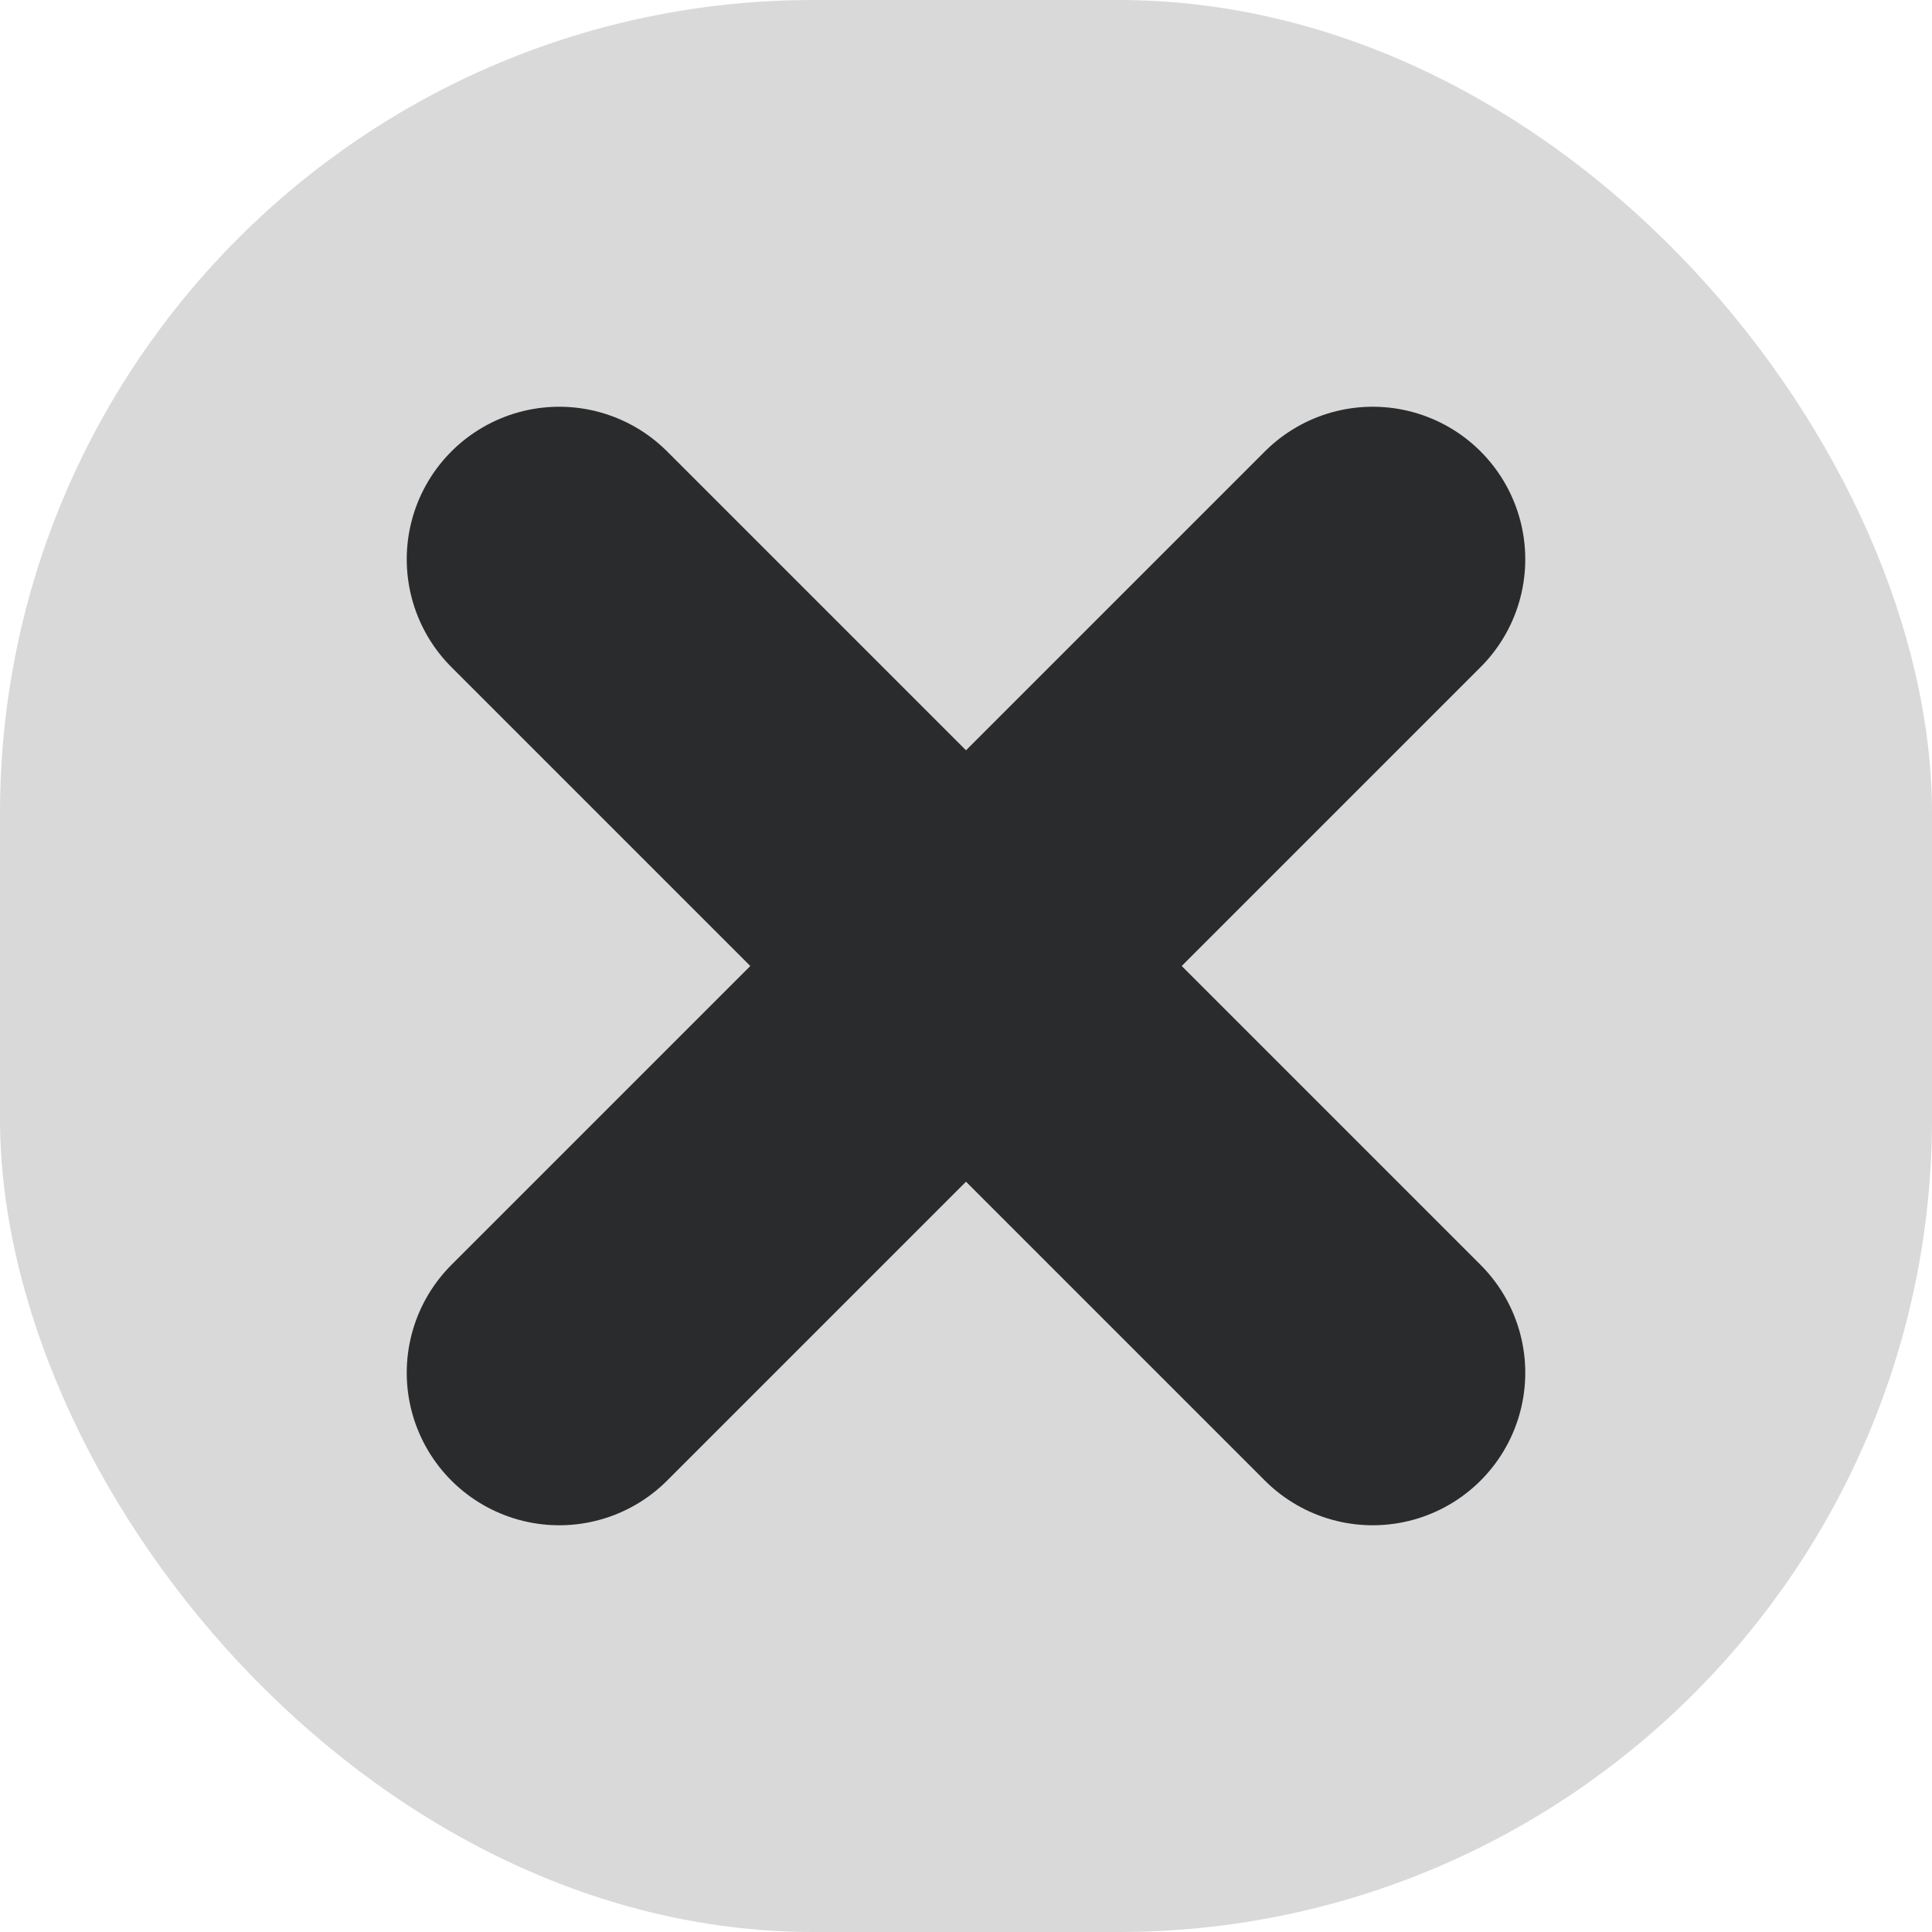 <?xml version="1.0" encoding="UTF-8"?> <svg xmlns="http://www.w3.org/2000/svg" width="38" height="38" viewBox="0 0 38 38" fill="none"><rect width="38" height="38" rx="16" fill="#D9D9D9"></rect><path d="M27 11L11 27" stroke="#2A2B2D" stroke-width="6" stroke-linecap="round"></path><path d="M27 27L11 11" stroke="#2A2B2D" stroke-width="6" stroke-linecap="round"></path></svg> 